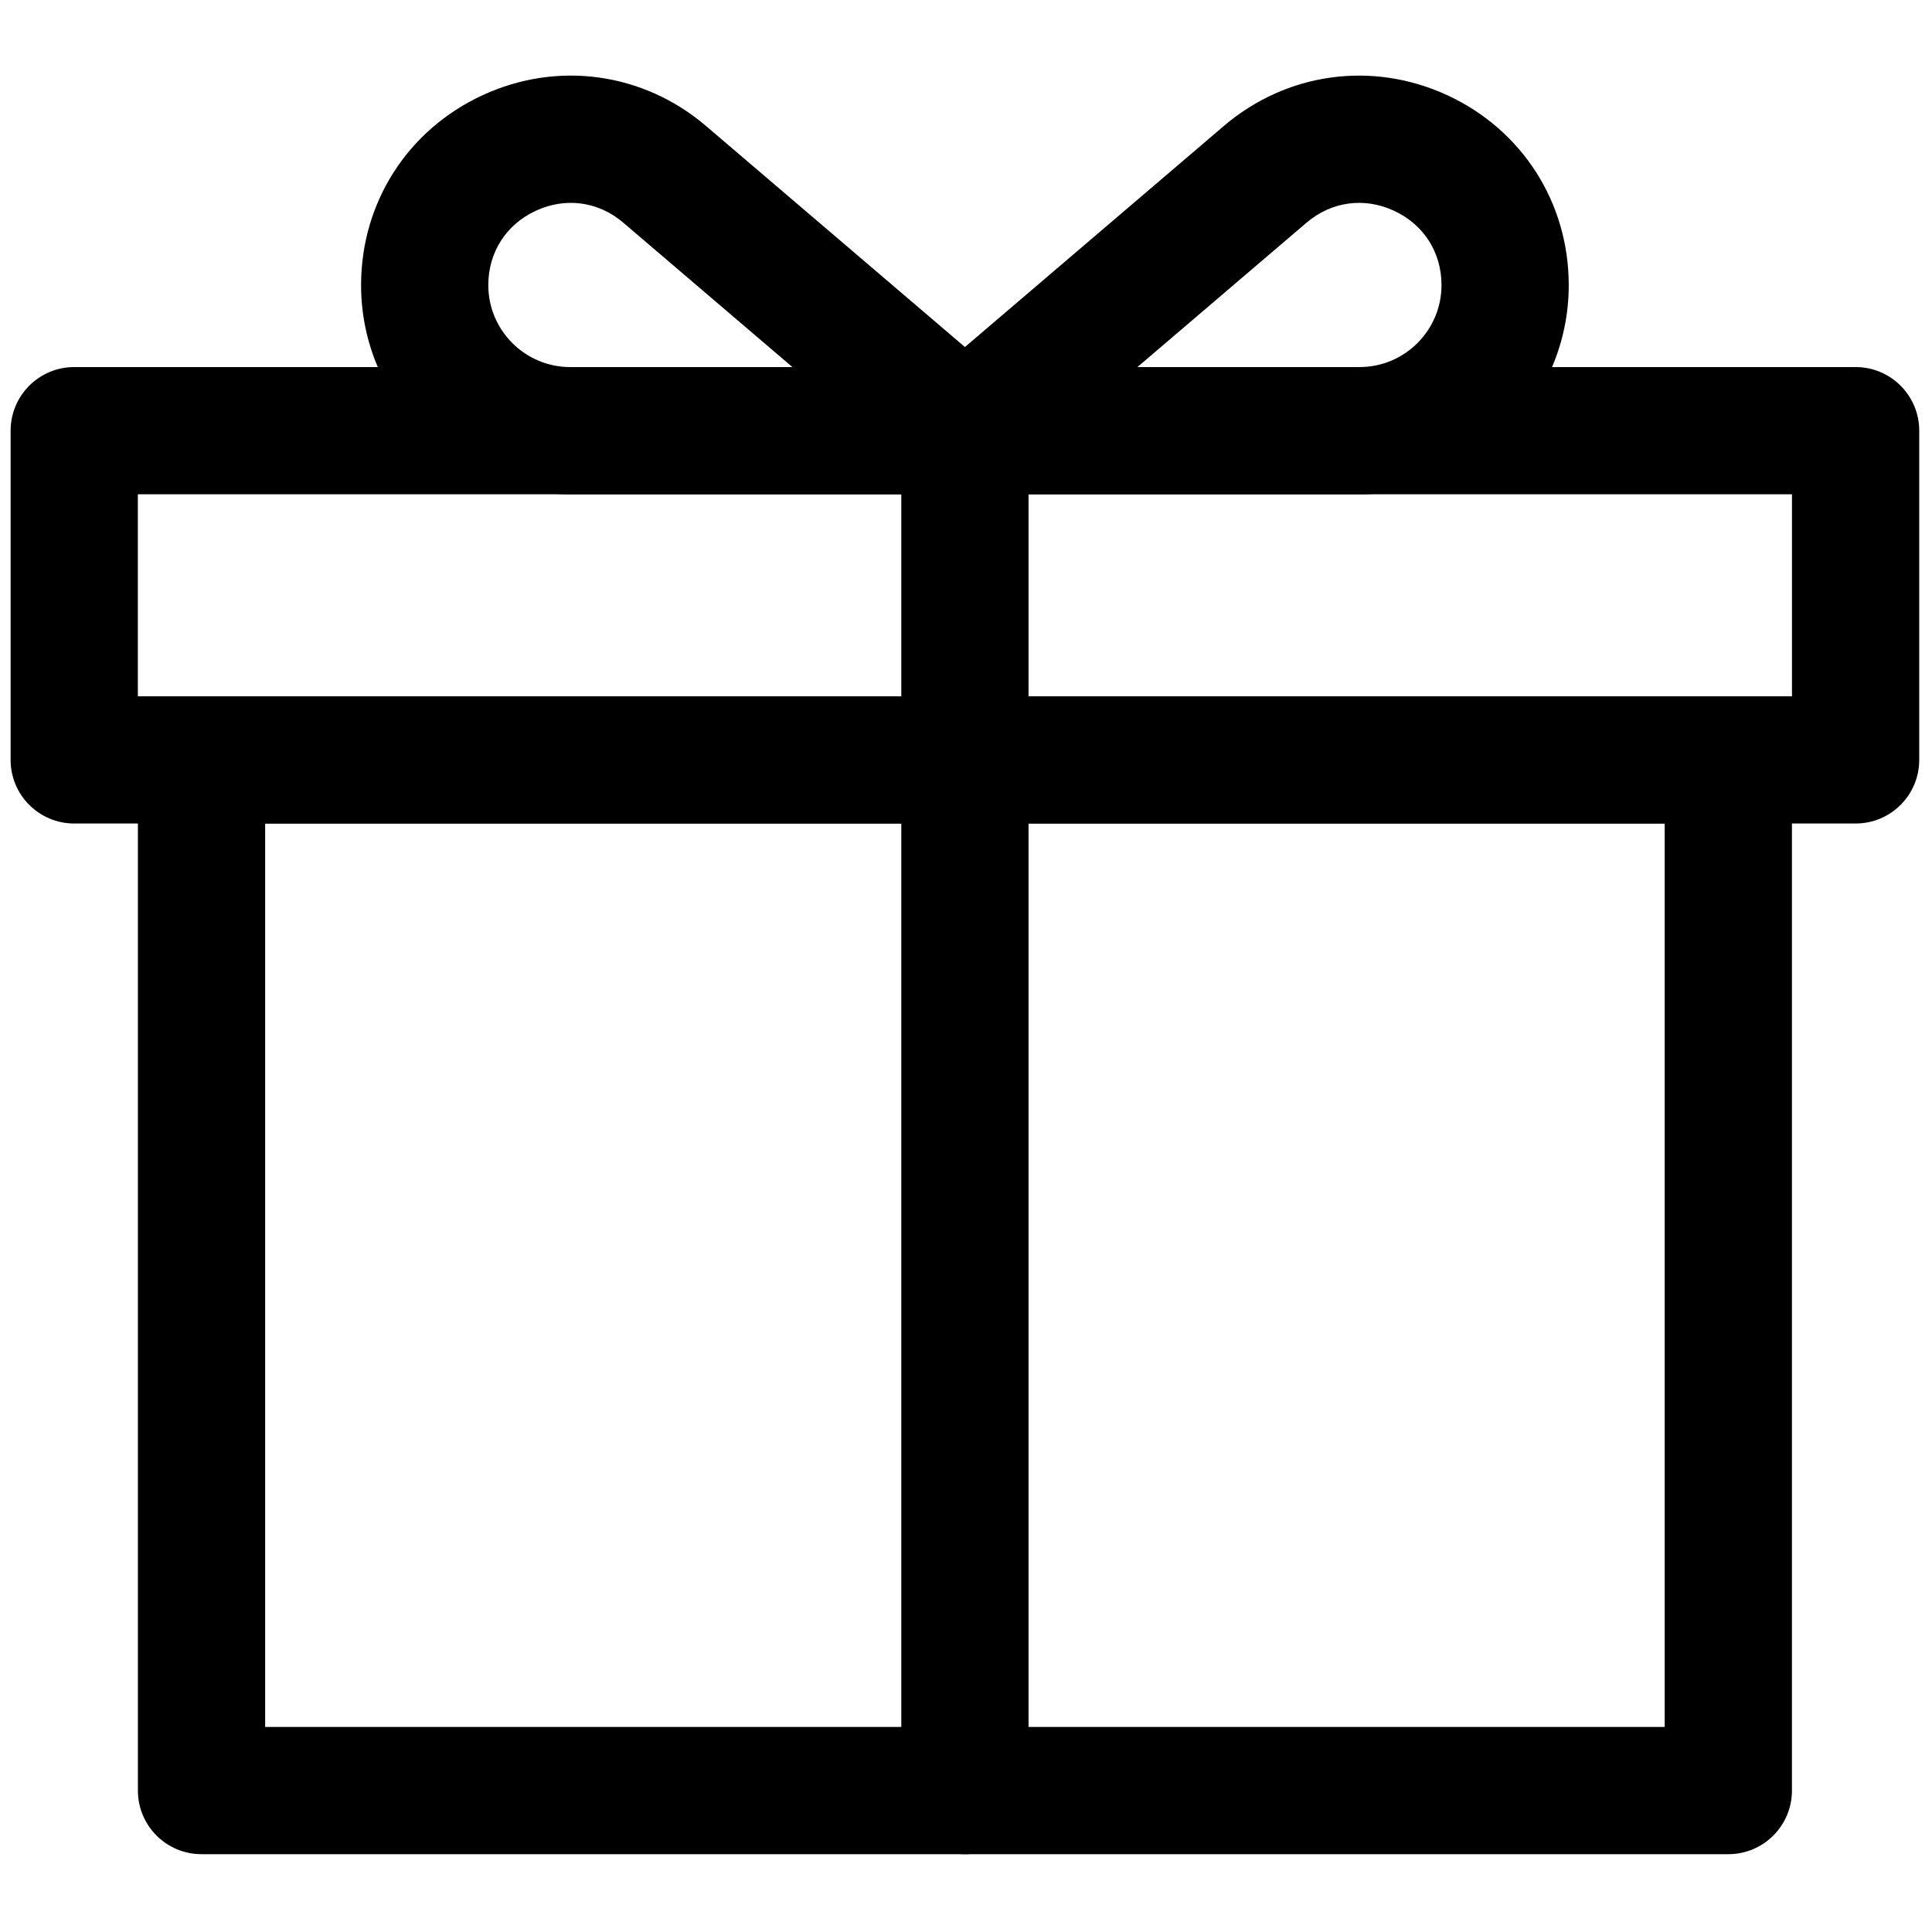 <svg xmlns="http://www.w3.org/2000/svg" xmlns:xlink="http://www.w3.org/1999/xlink" version="1.1" width="256" height="256" viewBox="0 0 256 256" xml:space="preserve">

<defs>
</defs>
<g style="stroke: none; stroke-width: 0; stroke-dasharray: none; stroke-linecap: butt; stroke-linejoin: miter; stroke-miterlimit: 10; fill: none; fill-rule: nonzero; opacity: 1;" transform="translate(1.407 1.407) scale(2.81 2.81)">
	<path d="M 87 38.332 H 3 c -1.657 0 -3 -1.343 -3 -3 V 19.808 c 0 -1.657 1.343 -3 3 -3 h 84 c 1.657 0 3 1.343 3 3 v 15.524 C 90 36.989 88.657 38.332 87 38.332 z M 6 32.332 h 78 v -9.524 H 6 V 32.332 z" style="stroke: none; stroke-width: 1; stroke-dasharray: none; stroke-linecap: butt; stroke-linejoin: miter; stroke-miterlimit: 10; fill: rgb(0,0,0); fill-rule: nonzero; opacity: 1;" transform="matrix(1 0 0 1 0 0)" stroke-linecap="round"></path>
	<path d="M 80.998 86.933 H 9.002 c -1.657 0 -3 -1.343 -3 -3 V 35.332 c 0 -1.657 1.343 -3 3 -3 h 71.996 c 1.657 0 3 1.343 3 3 v 48.601 C 83.998 85.59 82.655 86.933 80.998 86.933 z M 12.002 80.933 h 65.996 V 38.332 H 12.002 V 80.933 z" style="stroke: none; stroke-width: 1; stroke-dasharray: none; stroke-linecap: butt; stroke-linejoin: miter; stroke-miterlimit: 10; fill: rgb(0,0,0); fill-rule: nonzero; opacity: 1;" transform="matrix(1 0 0 1 0 0)" stroke-linecap="round"></path>
	<path d="M 63.61 22.808 H 45 c -1.256 0 -2.38 -0.783 -2.814 -1.962 c -0.435 -1.179 -0.089 -2.504 0.867 -3.32 L 57.206 5.442 c 2.963 -2.528 7 -3.084 10.534 -1.456 c 3.536 1.631 5.733 5.063 5.733 8.958 C 73.474 18.383 69.049 22.808 63.61 22.808 z M 53.135 16.808 H 63.61 c 2.13 0 3.863 -1.733 3.863 -3.864 c 0 -1.549 -0.84 -2.86 -2.246 -3.509 s -2.947 -0.434 -4.125 0.57 L 53.135 16.808 z" style="stroke: none; stroke-width: 1; stroke-dasharray: none; stroke-linecap: butt; stroke-linejoin: miter; stroke-miterlimit: 10; fill: rgb(0,0,0); fill-rule: nonzero; opacity: 1;" transform="matrix(1 0 0 1 0 0)" stroke-linecap="round"></path>
	<path d="M 45 22.808 H 26.39 c -5.439 0 -9.864 -4.425 -9.864 -9.864 c 0 -3.894 2.197 -7.326 5.733 -8.957 c 3.535 -1.631 7.573 -1.073 10.535 1.455 l 14.154 12.084 c 0.955 0.816 1.301 2.141 0.866 3.32 S 46.257 22.808 45 22.808 z M 26.416 9.066 c -0.549 0 -1.107 0.122 -1.645 0.37 c -1.406 0.649 -2.246 1.96 -2.246 3.509 c 0 2.13 1.733 3.864 3.864 3.864 h 10.476 l -7.967 -6.802 C 28.171 9.385 27.304 9.066 26.416 9.066 z" style="stroke: none; stroke-width: 1; stroke-dasharray: none; stroke-linecap: butt; stroke-linejoin: miter; stroke-miterlimit: 10; fill: rgb(0,0,0); fill-rule: nonzero; opacity: 1;" transform="matrix(1 0 0 1 0 0)" stroke-linecap="round"></path>
	<path d="M 45 86.933 c -1.657 0 -3 -1.343 -3 -3 v -64.68 c 0 -1.657 1.343 -3 3 -3 c 1.657 0 3 1.343 3 3 v 64.68 C 48 85.59 46.657 86.933 45 86.933 z" style="stroke: none; stroke-width: 1; stroke-dasharray: none; stroke-linecap: butt; stroke-linejoin: miter; stroke-miterlimit: 10; fill: rgb(0,0,0); fill-rule: nonzero; opacity: 1;" transform="matrix(1 0 0 1 0 0)" stroke-linecap="round"></path>
</g>
</svg>